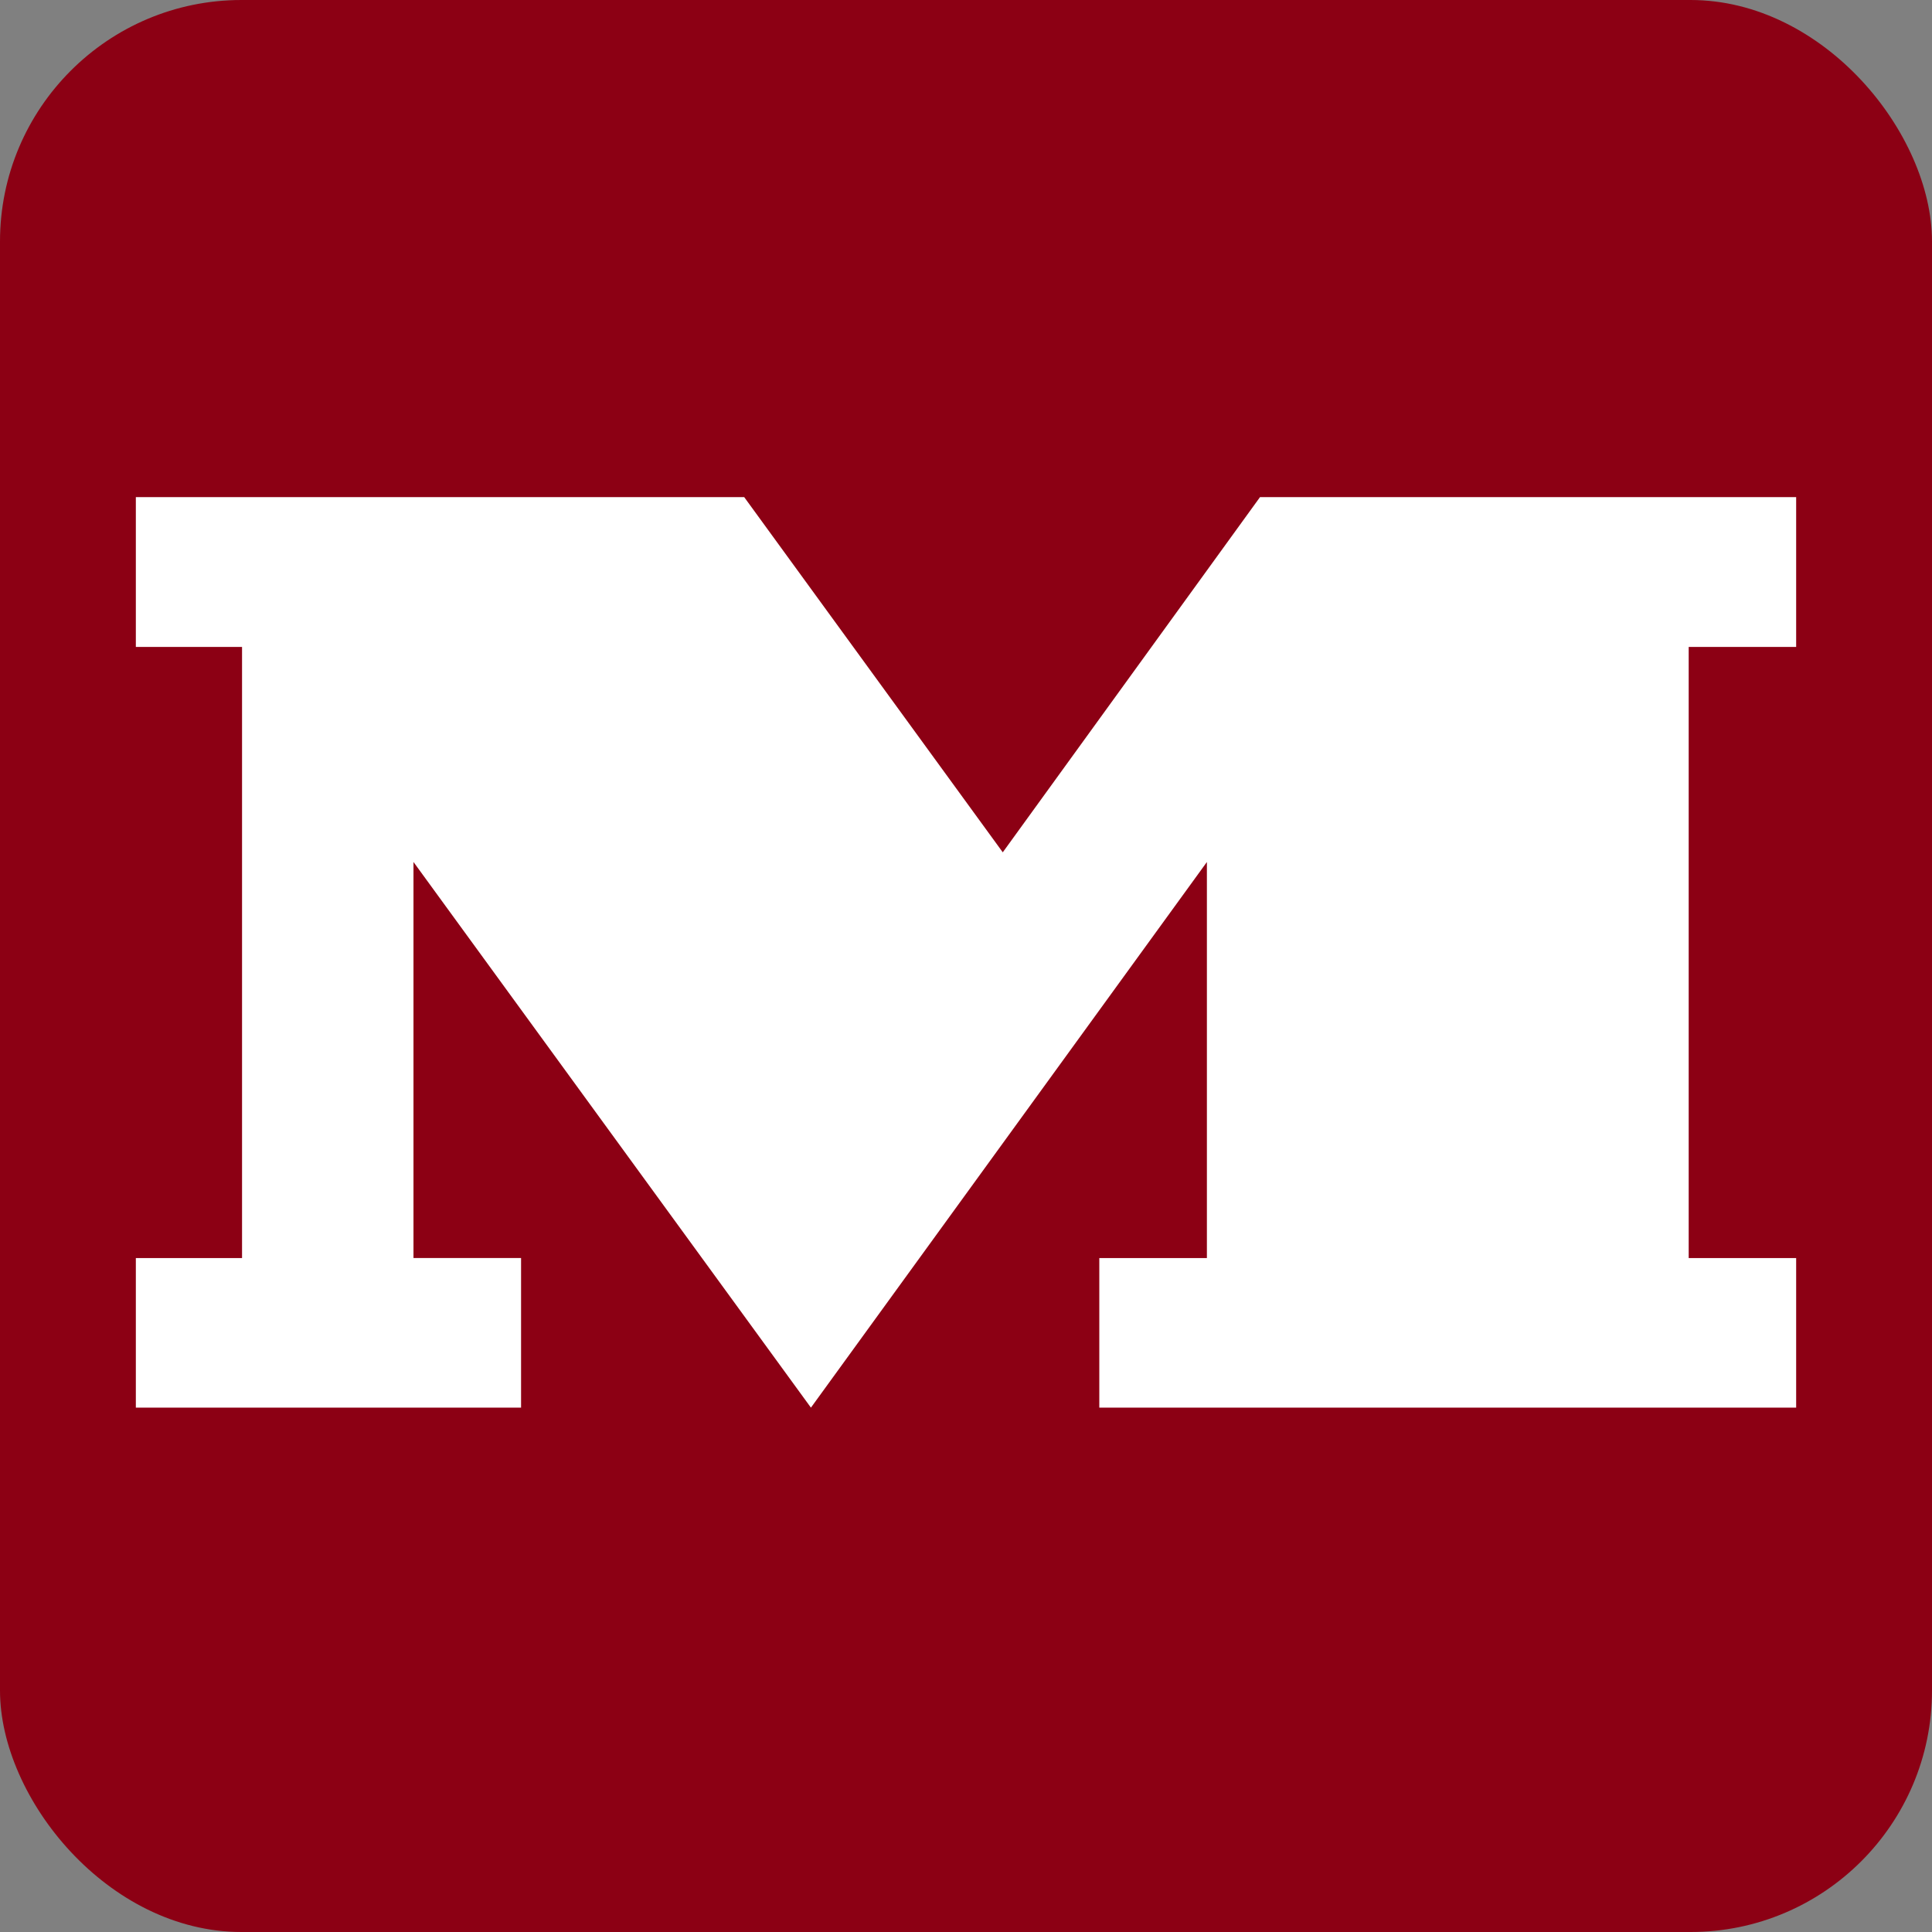 <svg xmlns="http://www.w3.org/2000/svg" width="64" height="64">
  <rect width="100%" height="100%" fill="#808080" stroke="none"/>
  <rect width="64" height="64" fill="#8c0014" fill-rule="evenodd" rx="8" ry="8"/>
  <path fill="#fff" d="M4.5 16.468v4.963h3.518v20.244H4.5v4.955h12.761v-4.956h-3.564v-13.12L26.863 46.63 39.98 28.555v13.12h-3.564v4.955H59.5v-4.955h-3.56V21.43h3.56v-4.963H41.74l-8.522 11.767-8.566-11.767z"/>
</svg>
